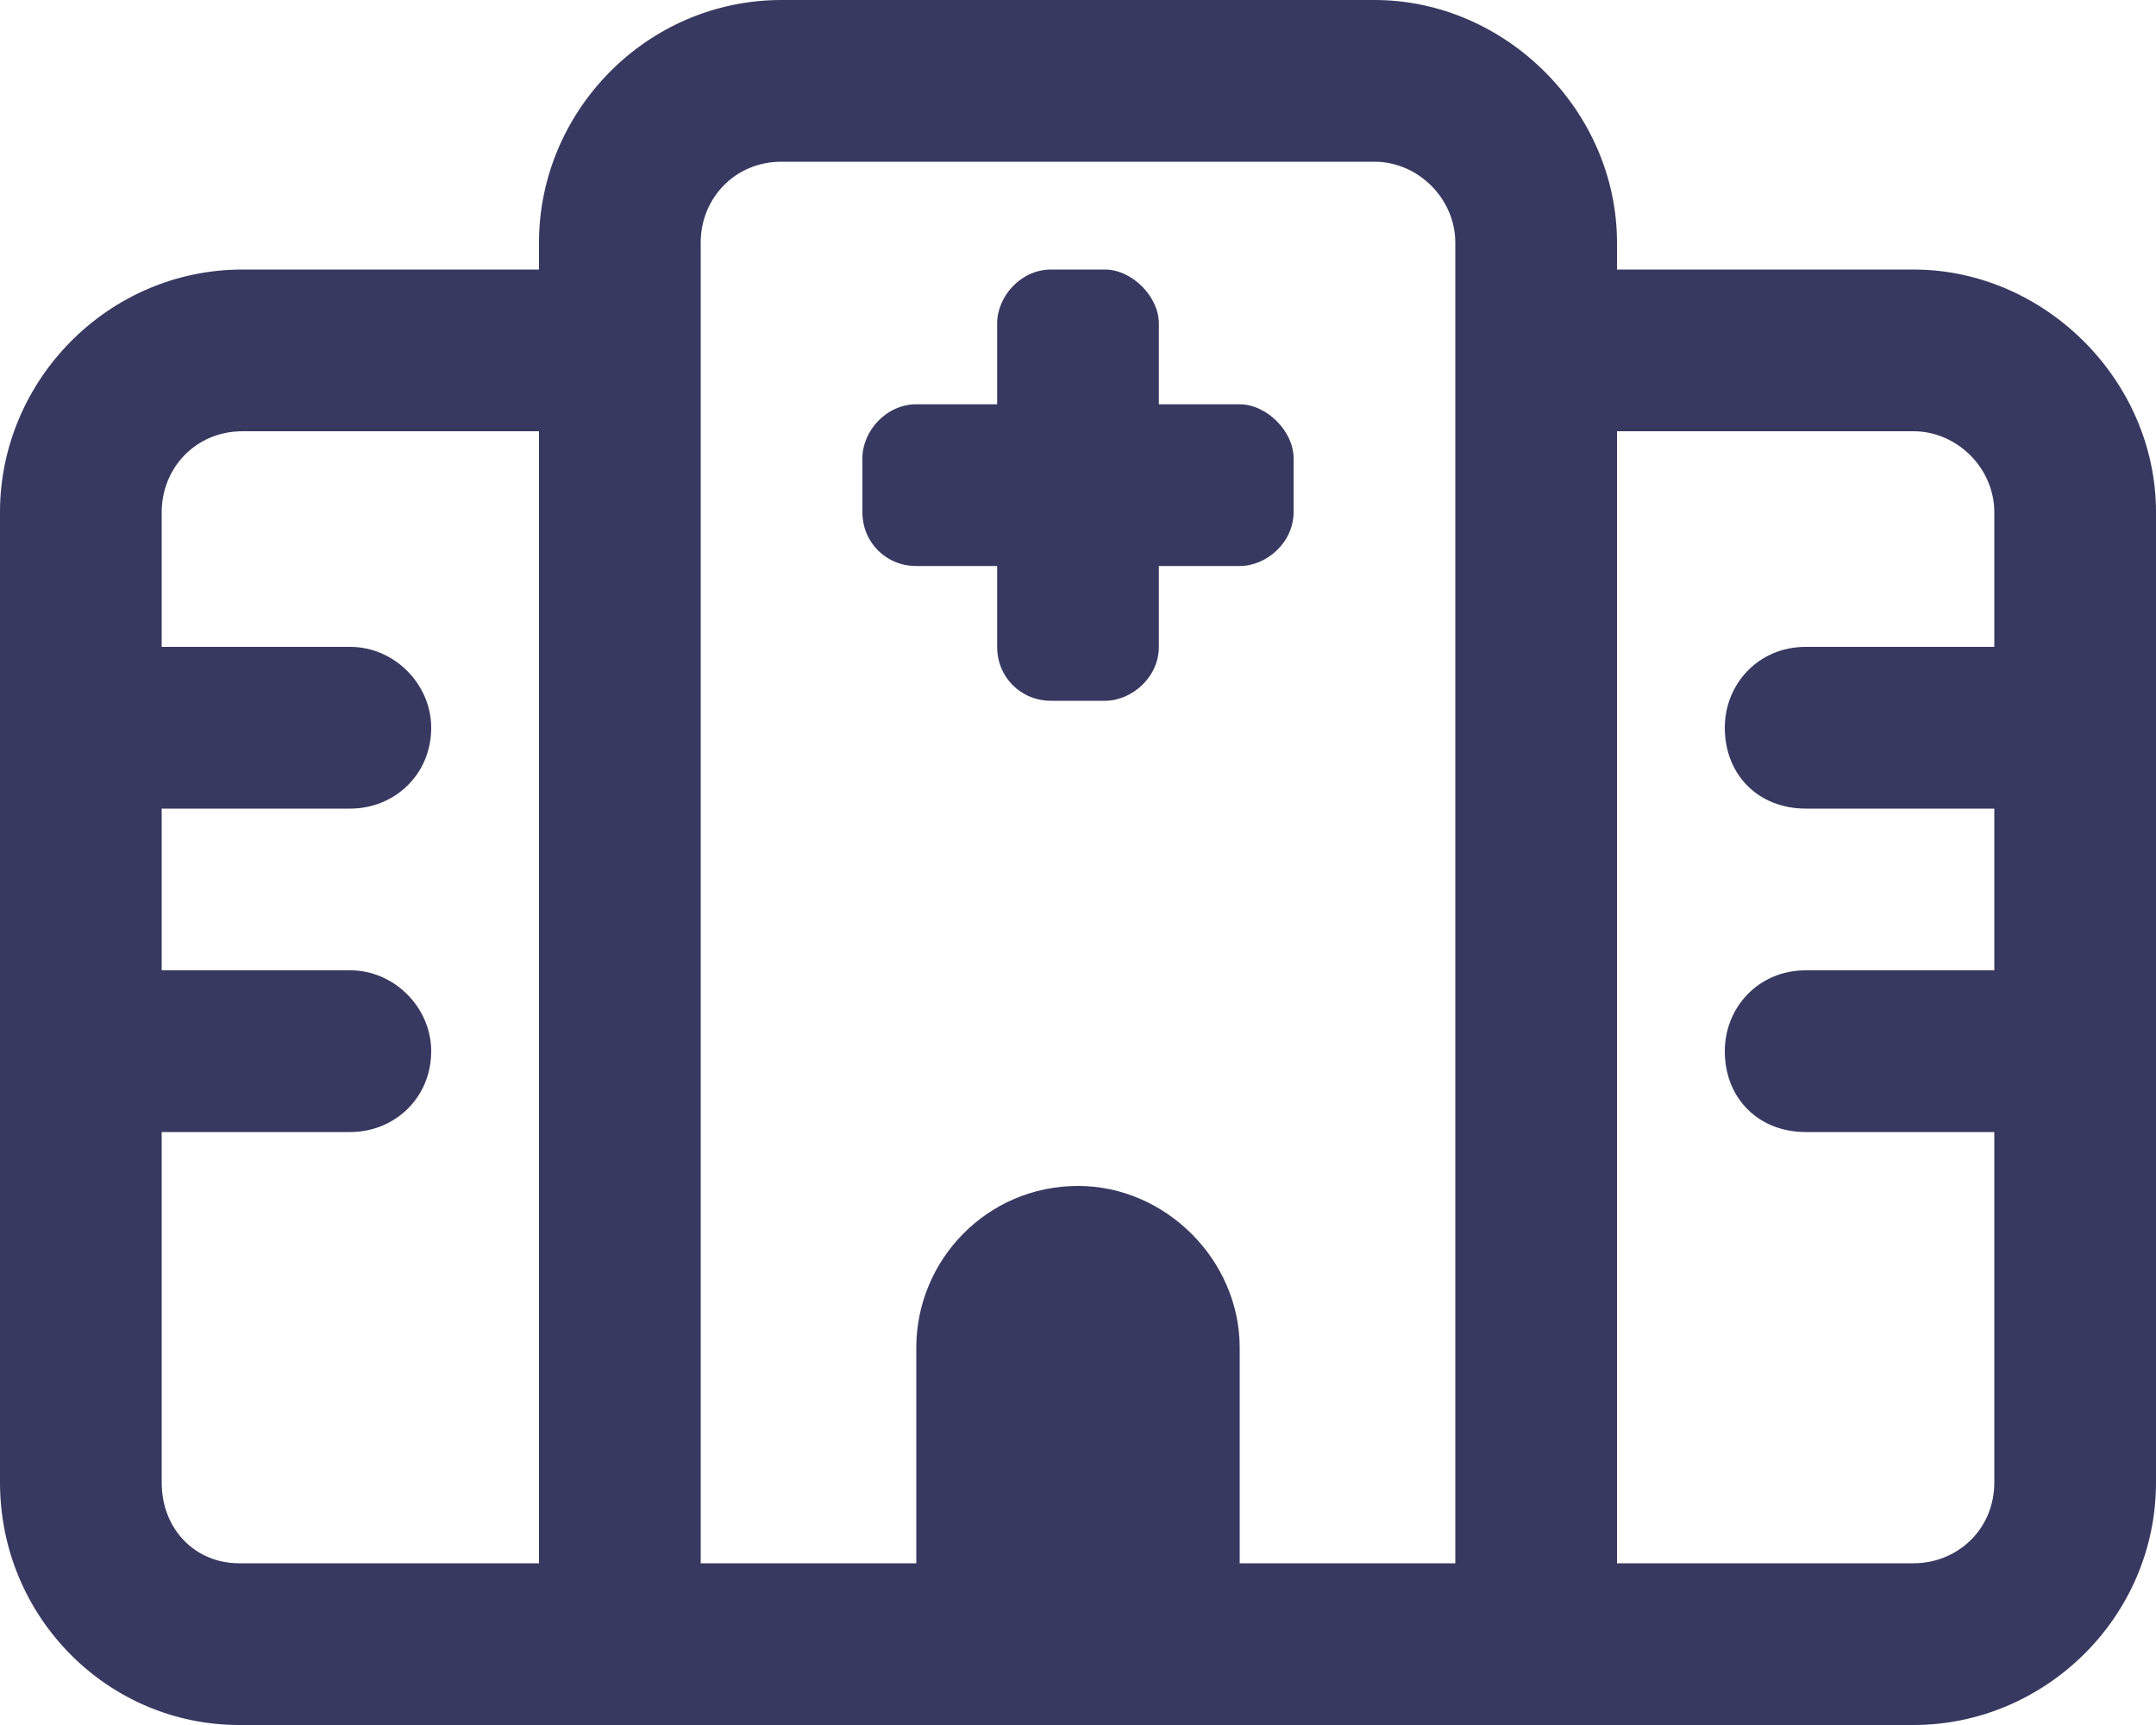 <svg width="40" height="32" viewBox="0 0 40 32" fill="none" xmlns="http://www.w3.org/2000/svg">
<path d="M18.5 6C18.5 5.5 18.938 5 19.5 5H20.5C21 5 21.5 5.5 21.5 6V7.5H23C23.5 7.5 24 8 24 8.5V9.5C24 10.062 23.5 10.5 23 10.5H21.5V12C21.5 12.562 21 13 20.5 13H19.5C18.938 13 18.5 12.562 18.5 12V10.5H17C16.438 10.5 16 10.062 16 9.5V8.5C16 8 16.438 7.5 17 7.5H18.5V6ZM25.5 0C27.938 0 30 2.062 30 4.5V5H35.5C37.938 5 40 7.062 40 9.5V27.5C40 30 37.938 32 35.5 32H4.438C2 32 0 30 0 27.5V9.5C0 7.062 2 5 4.5 5H10V4.5C10 2.062 12 0 14.5 0H25.5ZM30 8V29H35.5C36.312 29 37 28.375 37 27.5V21H33.5C32.625 21 32 20.375 32 19.5C32 18.688 32.625 18 33.5 18H37V15H33.5C32.625 15 32 14.375 32 13.5C32 12.688 32.625 12 33.5 12H37V9.5C37 8.688 36.312 8 35.5 8H30ZM3 9.5V12H6.5C7.312 12 8 12.688 8 13.5C8 14.375 7.312 15 6.5 15H3V18H6.5C7.312 18 8 18.688 8 19.5C8 20.375 7.312 21 6.5 21H3V27.5C3 28.375 3.625 29 4.438 29H10V8H4.5C3.625 8 3 8.688 3 9.5ZM13 29H17V25C17 23.375 18.312 22 20 22C21.625 22 23 23.375 23 25V29H27V4.5C27 3.688 26.312 3 25.5 3H14.5C13.625 3 13 3.688 13 4.5V29Z" fill="#373961"/>
</svg>
